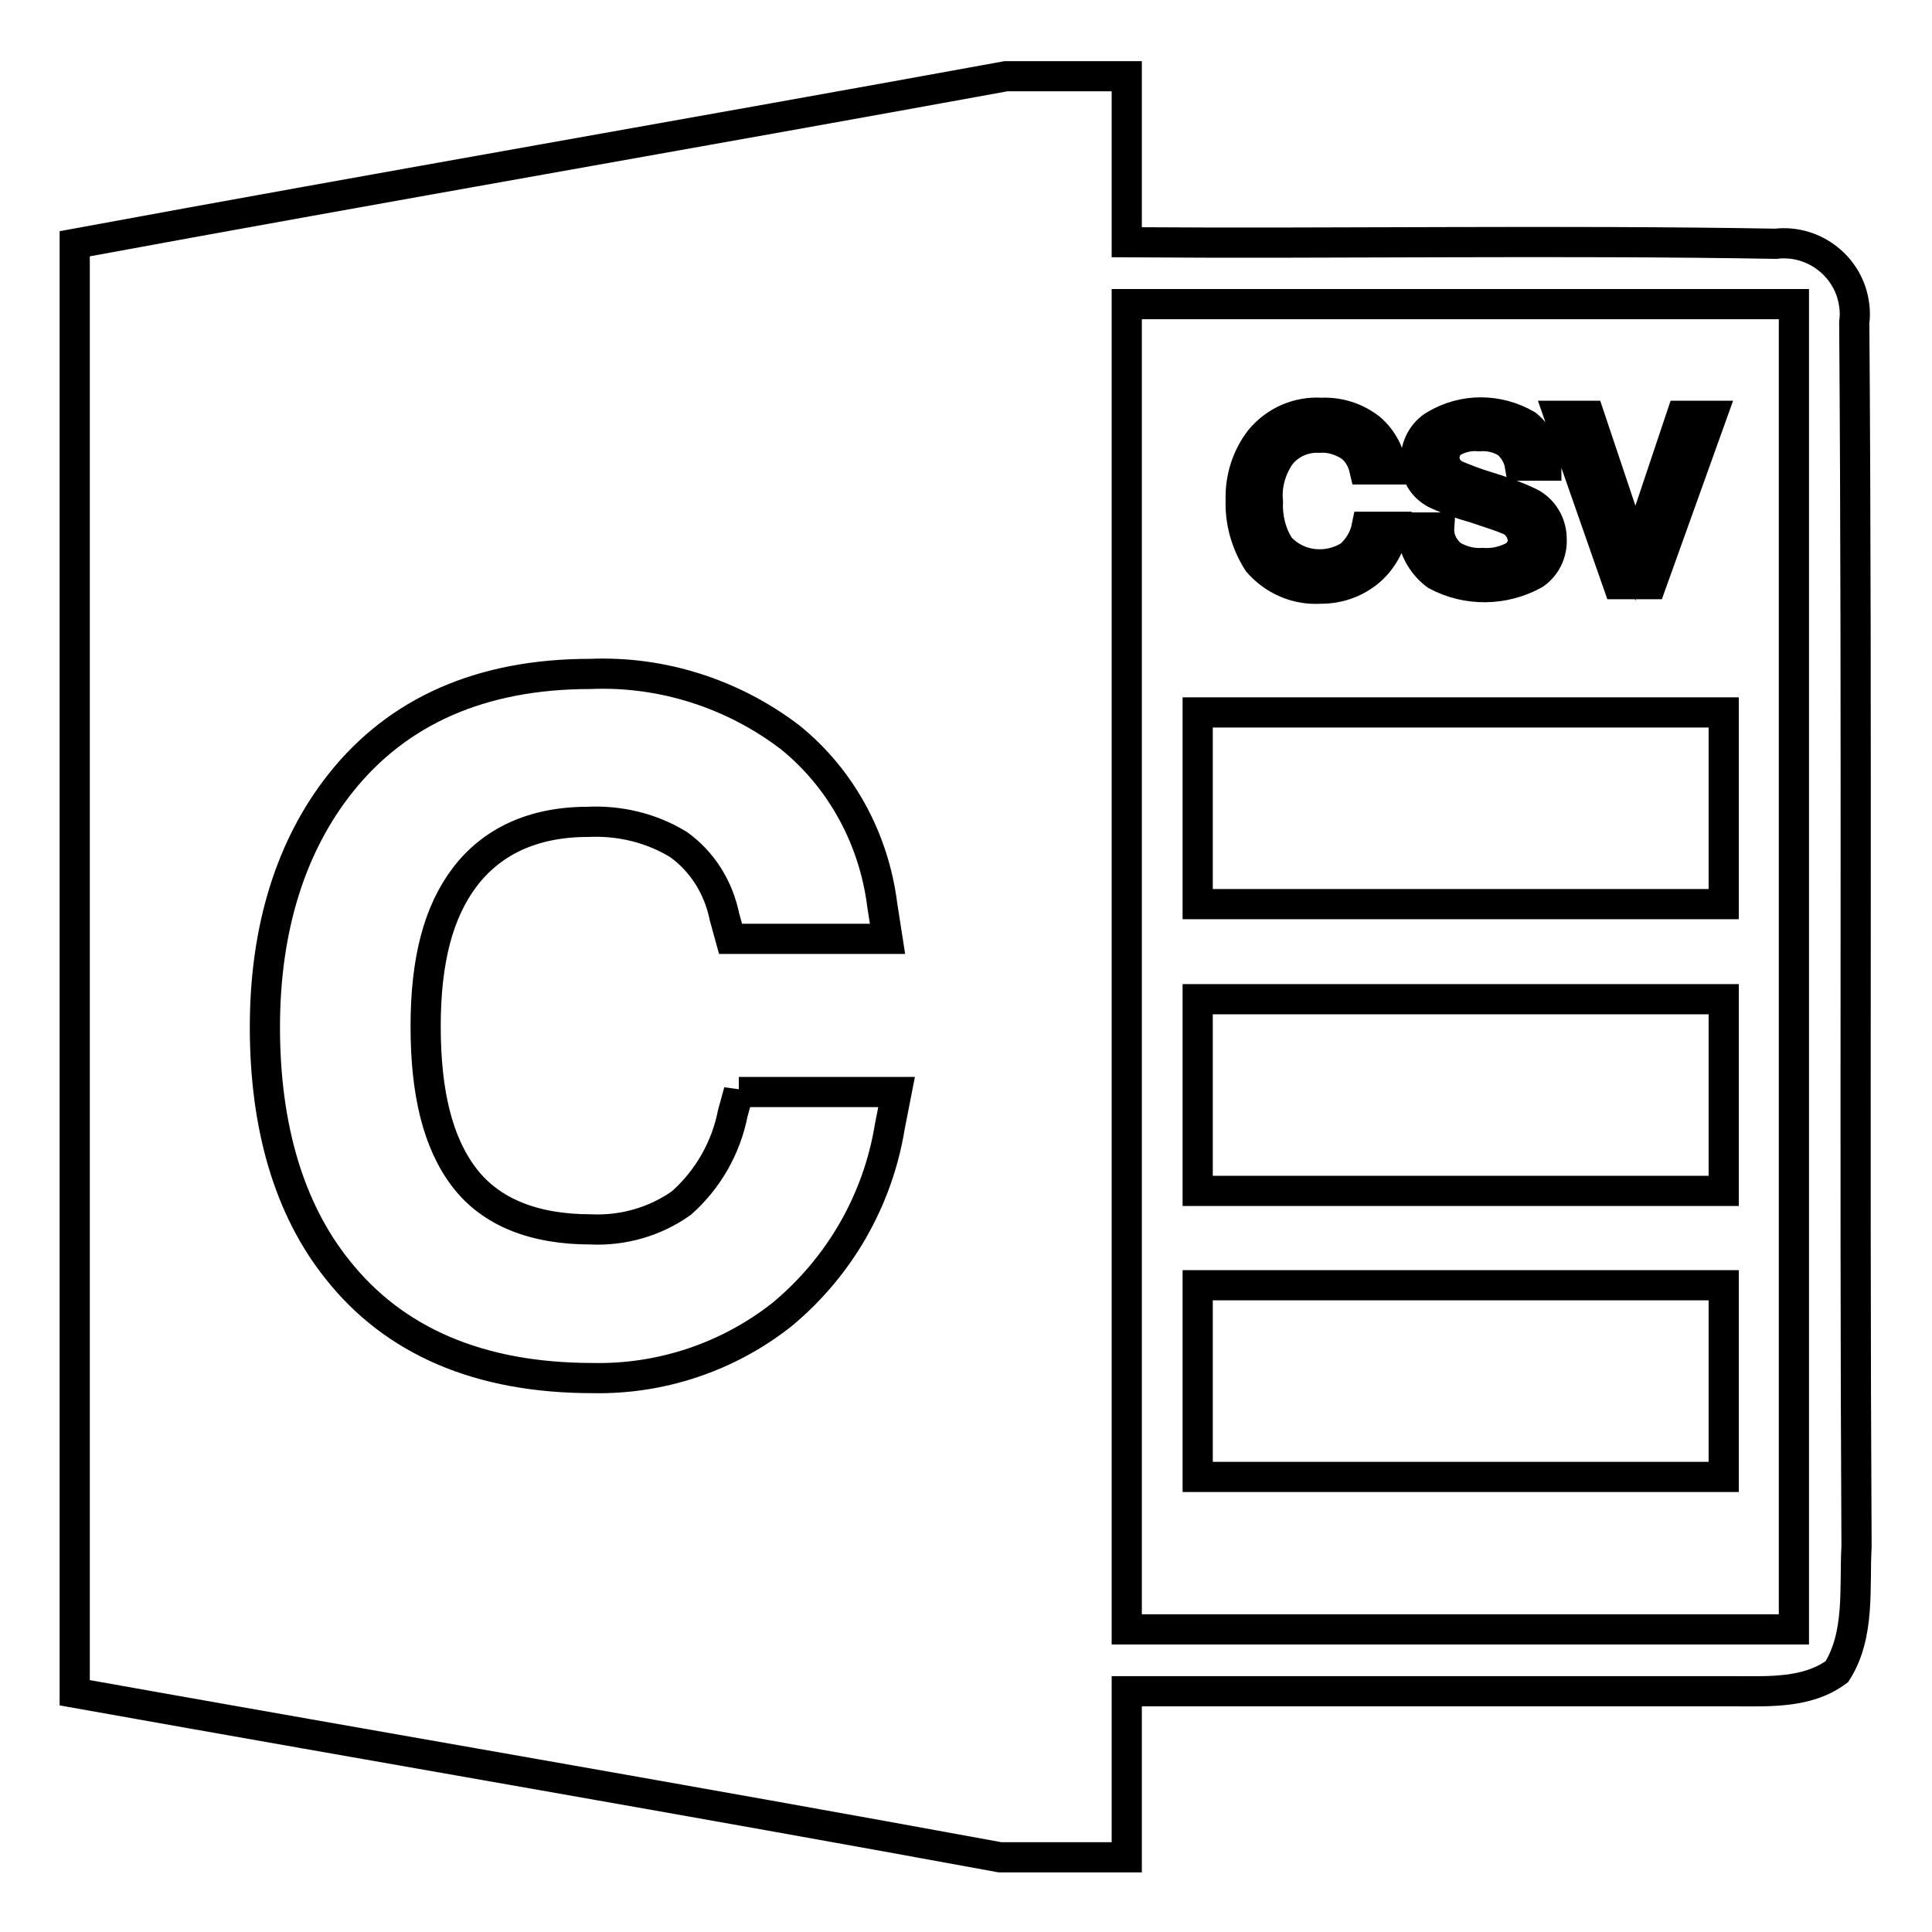 <?xml version="1.0" encoding="utf-8"?>
<!-- Svg Vector Icons : http://www.onlinewebfonts.com/icon -->
<!DOCTYPE svg PUBLIC "-//W3C//DTD SVG 1.1//EN" "http://www.w3.org/Graphics/SVG/1.1/DTD/svg11.dtd">
<svg version="1.1" xmlns="http://www.w3.org/2000/svg" xmlns:xlink="http://www.w3.org/1999/xlink" x="0px" y="0px" viewBox="0 0 256 256" enable-background="new 0 0 256 256" xml:space="preserve">
<g> <path stroke-width="4" fill-opacity="0" stroke="#000000"  d="M133.3,10.1h16v22c28.6,0.2,57.2-0.3,86,0.2c5.1-0.6,9.8,3.1,10.4,8.2c0.1,0.7,0.1,1.5,0,2.2 c0.4,54.1,0,108.1,0.3,162.2c-0.3,5.5,0.5,11.7-2.6,16.6c-3.9,2.9-9,2.6-13.6,2.6h-80.5v22h-16.8c-40.8-7.5-81.7-14.5-122.6-21.8 v-192C51.1,24.7,92.2,17.6,133.3,10.1z"/> <path stroke-width="4" fill-opacity="0" stroke="#000000"  d="M149.3,40.3v175.6h88.4V40.3H149.3z M192.4,73.6c1.2,0.7,2.6,1.1,4.1,1c1.3,0.1,2.7-0.2,3.9-0.8 c0.8-0.4,1.4-1.3,1.4-2.2c-0.1-1.3-0.9-2.4-2.1-2.8c-0.4-0.2-1.9-0.7-4.3-1.5c-1.8-0.5-3.5-1.1-5.2-1.9c-1.7-0.9-2.7-2.6-2.6-4.5 c0-1.9,1-3.7,2.6-4.6c3.7-2.2,8.3-2.2,12.1,0c1.6,1.3,2.6,3.3,2.6,5.4h-3.5c-0.2-1.2-0.8-2.2-1.7-3c-1.1-0.7-2.4-1-3.7-0.9 c-1.1-0.1-2.2,0.1-3.2,0.6c-0.9,0.4-1.4,1.3-1.4,2.3c0,1,0.7,1.9,1.6,2.3c1.2,0.5,2.5,1,3.8,1.4c2,0.6,4,1.3,5.9,2.2 c1.8,0.9,2.9,2.8,2.9,4.8c0.1,1.9-0.8,3.7-2.3,4.7c-4,2.2-8.9,2.3-13,0.1c-2-1.5-3.2-3.8-3.2-6.3h3.6 C190.6,71.4,191.3,72.7,192.4,73.6L192.4,73.6z M164.4,66.3c-0.1-2.9,0.8-5.8,2.6-8.1c2-2.4,5-3.7,8.1-3.5c2.3-0.1,4.6,0.6,6.5,2.1 c1.6,1.4,2.6,3.3,2.8,5.4h-3.6c-0.3-1.3-1-2.5-2.1-3.2c-1.2-0.7-2.5-1.1-3.9-1c-2-0.1-4,0.8-5.2,2.4c-1.2,1.8-1.8,3.9-1.6,6 c-0.1,2.1,0.4,4.3,1.6,6.1c2.4,2.6,6.3,3,9.3,1.1c1.1-1,1.9-2.3,2.2-3.8h3.6c-0.4,2.4-1.6,4.6-3.5,6.1c-1.8,1.4-3.9,2.1-6.2,2.1 c-3.2,0.2-6.2-1.1-8.3-3.5C165.1,72,164.3,69.1,164.4,66.3L164.4,66.3z M218.8,77.4h-4.4l-7.8-22.3h4l6.1,18.2l6.1-18.2h4 L218.8,77.4z"/> <path stroke-width="4" fill-opacity="0" stroke="#000000"  d="M158.7,94.4h69.7v25.4h-69.7V94.4z M158.7,132.4h69.7v25.4h-69.7V132.4z M158.7,170.3h69.7v25.4h-69.7 V170.3z"/> <path stroke-width="4" fill-opacity="0" stroke="#000000"  d="M97.9,144.6l-0.8,2.9c-0.9,4.6-3.3,8.8-6.8,11.9c-3.5,2.5-7.8,3.7-12,3.5c-7.6,0-13.3-2.3-16.8-6.9 c-3.5-4.6-5.1-11.2-5.1-20c0-8.8,1.7-15.2,5.2-19.8c3.5-4.6,8.9-7.3,16.3-7.3c4.2-0.2,8.4,0.8,12,3c3.2,2.3,5.3,5.7,6.1,9.6 l0.8,2.9h20.8l-0.7-4.5c-1.1-8.7-5.4-16.7-12.2-22.2c-7.6-5.8-17-8.8-26.5-8.4c-14.4,0-25.5,4.9-33.1,14.5 c-6.5,8.2-10,19.1-10,32.3s3.2,24.1,9.6,32.1c7.5,9.5,18.8,14.4,33.8,14.4c9.1,0.2,18-2.8,25.1-8.4c7.6-6.3,12.7-15.1,14.3-24.9 l0.9-4.6H97.9z"/></g>
</svg>